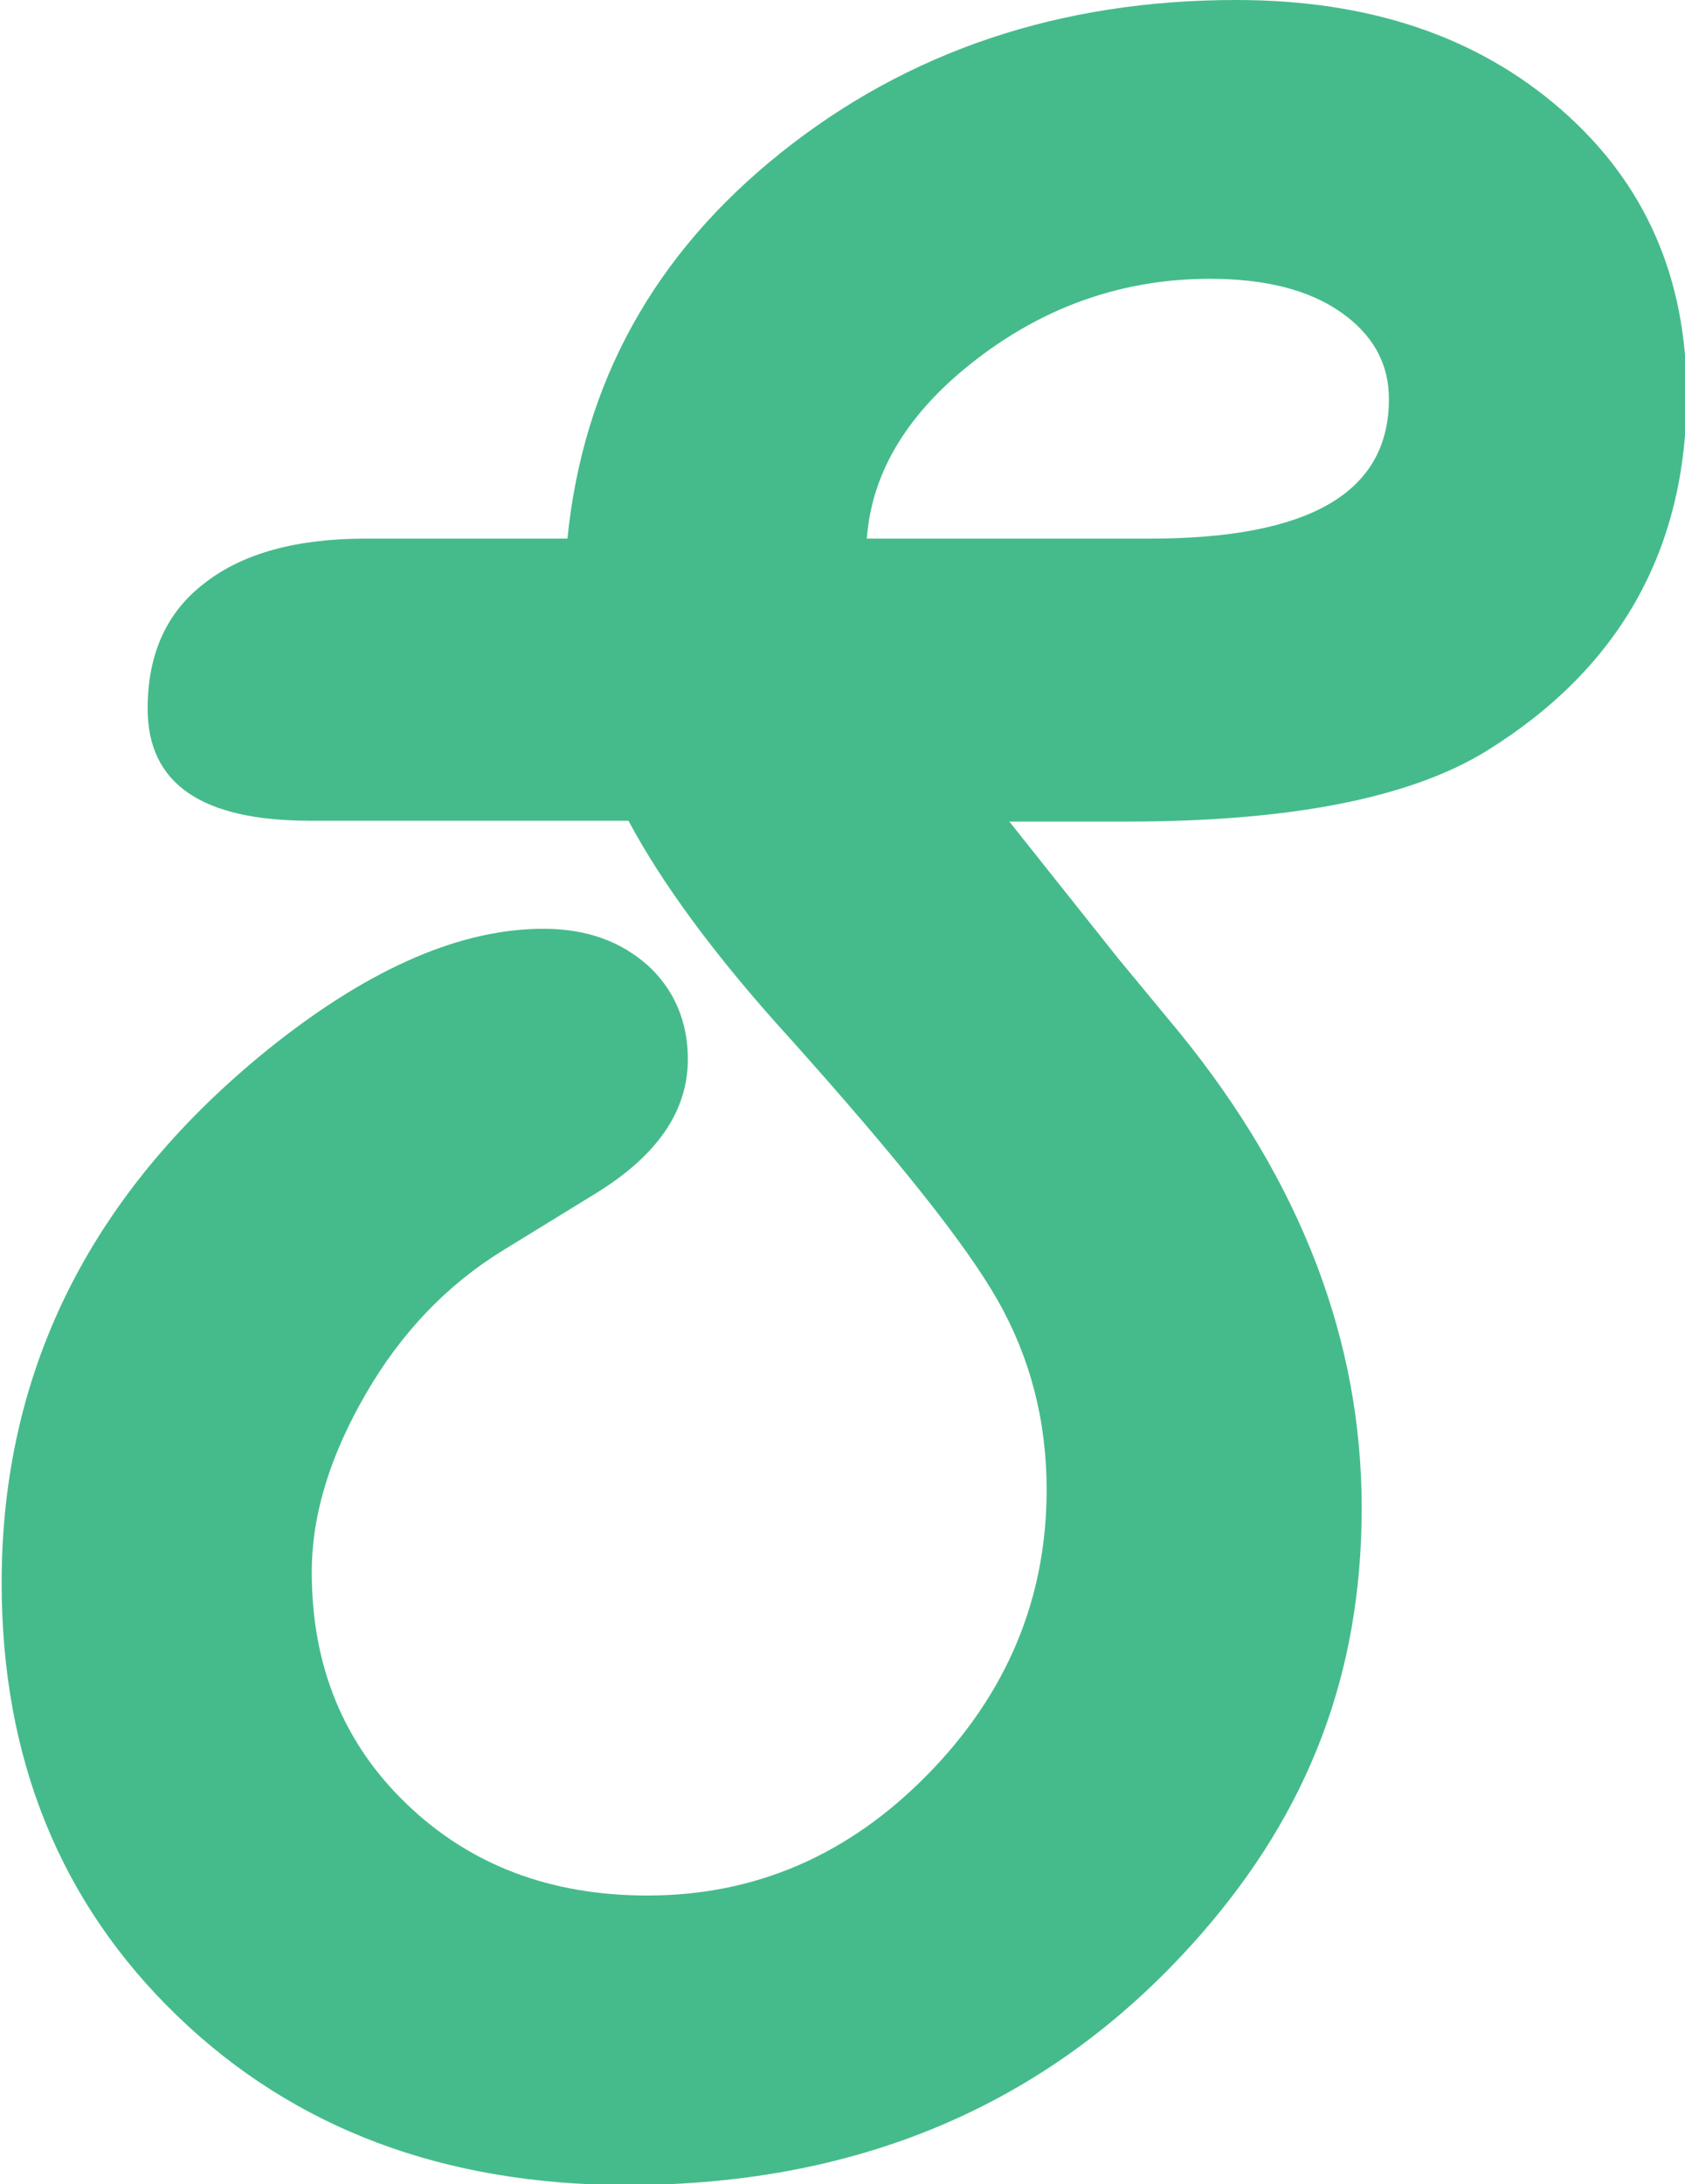 <?xml version="1.0" encoding="UTF-8"?>
<svg id="Layer_2" xmlns="http://www.w3.org/2000/svg" viewBox="0 0 20.43 26.48">
  <defs>
    <style>
      .cls-1 {
        fill: #45bb8b;
      }
    </style>
  </defs>
  <g id="Layer_1-2" data-name="Layer_1">
    <path class="cls-1" d="M12.23,9.95l1.32,1.66.76.92c1.47,1.81,2.2,3.73,2.2,5.75s-.65,3.68-1.94,5.16c-1.77,2.03-4.09,3.05-6.96,3.05-2.22,0-4.04-.68-5.46-2.05s-2.13-3.12-2.13-5.25c0-2.61,1.11-4.79,3.32-6.54,1.17-.92,2.25-1.39,3.25-1.39.52,0,.93.15,1.26.44.32.29.49.68.49,1.14,0,.63-.37,1.17-1.12,1.63l-1.14.7c-.66.41-1.21.98-1.64,1.72s-.66,1.46-.66,2.17c0,1.13.38,2.07,1.15,2.81.77.74,1.74,1.11,2.92,1.11,1.31,0,2.44-.49,3.4-1.47.96-.98,1.44-2.13,1.44-3.45,0-.84-.2-1.6-.59-2.29-.39-.69-1.24-1.75-2.53-3.19-.91-1-1.55-1.88-1.95-2.63h-3.86c-1.32,0-1.97-.45-1.97-1.36,0-.66.23-1.17.69-1.52.46-.36,1.11-.54,1.95-.54h2.45c.19-1.89,1.05-3.45,2.59-4.68,1.54-1.23,3.38-1.85,5.52-1.85,1.61,0,2.92.44,3.94,1.33s1.52,2.04,1.52,3.45c0,1.88-.81,3.32-2.42,4.32-.92.57-2.37.86-4.36.86h-1.43ZM10.51,6.53h3.43c1.94,0,2.9-.56,2.9-1.69,0-.44-.2-.79-.59-1.06s-.92-.4-1.58-.4c-1.03,0-1.97.32-2.81.96s-1.29,1.37-1.35,2.19Z"/>
  </g>
</svg>